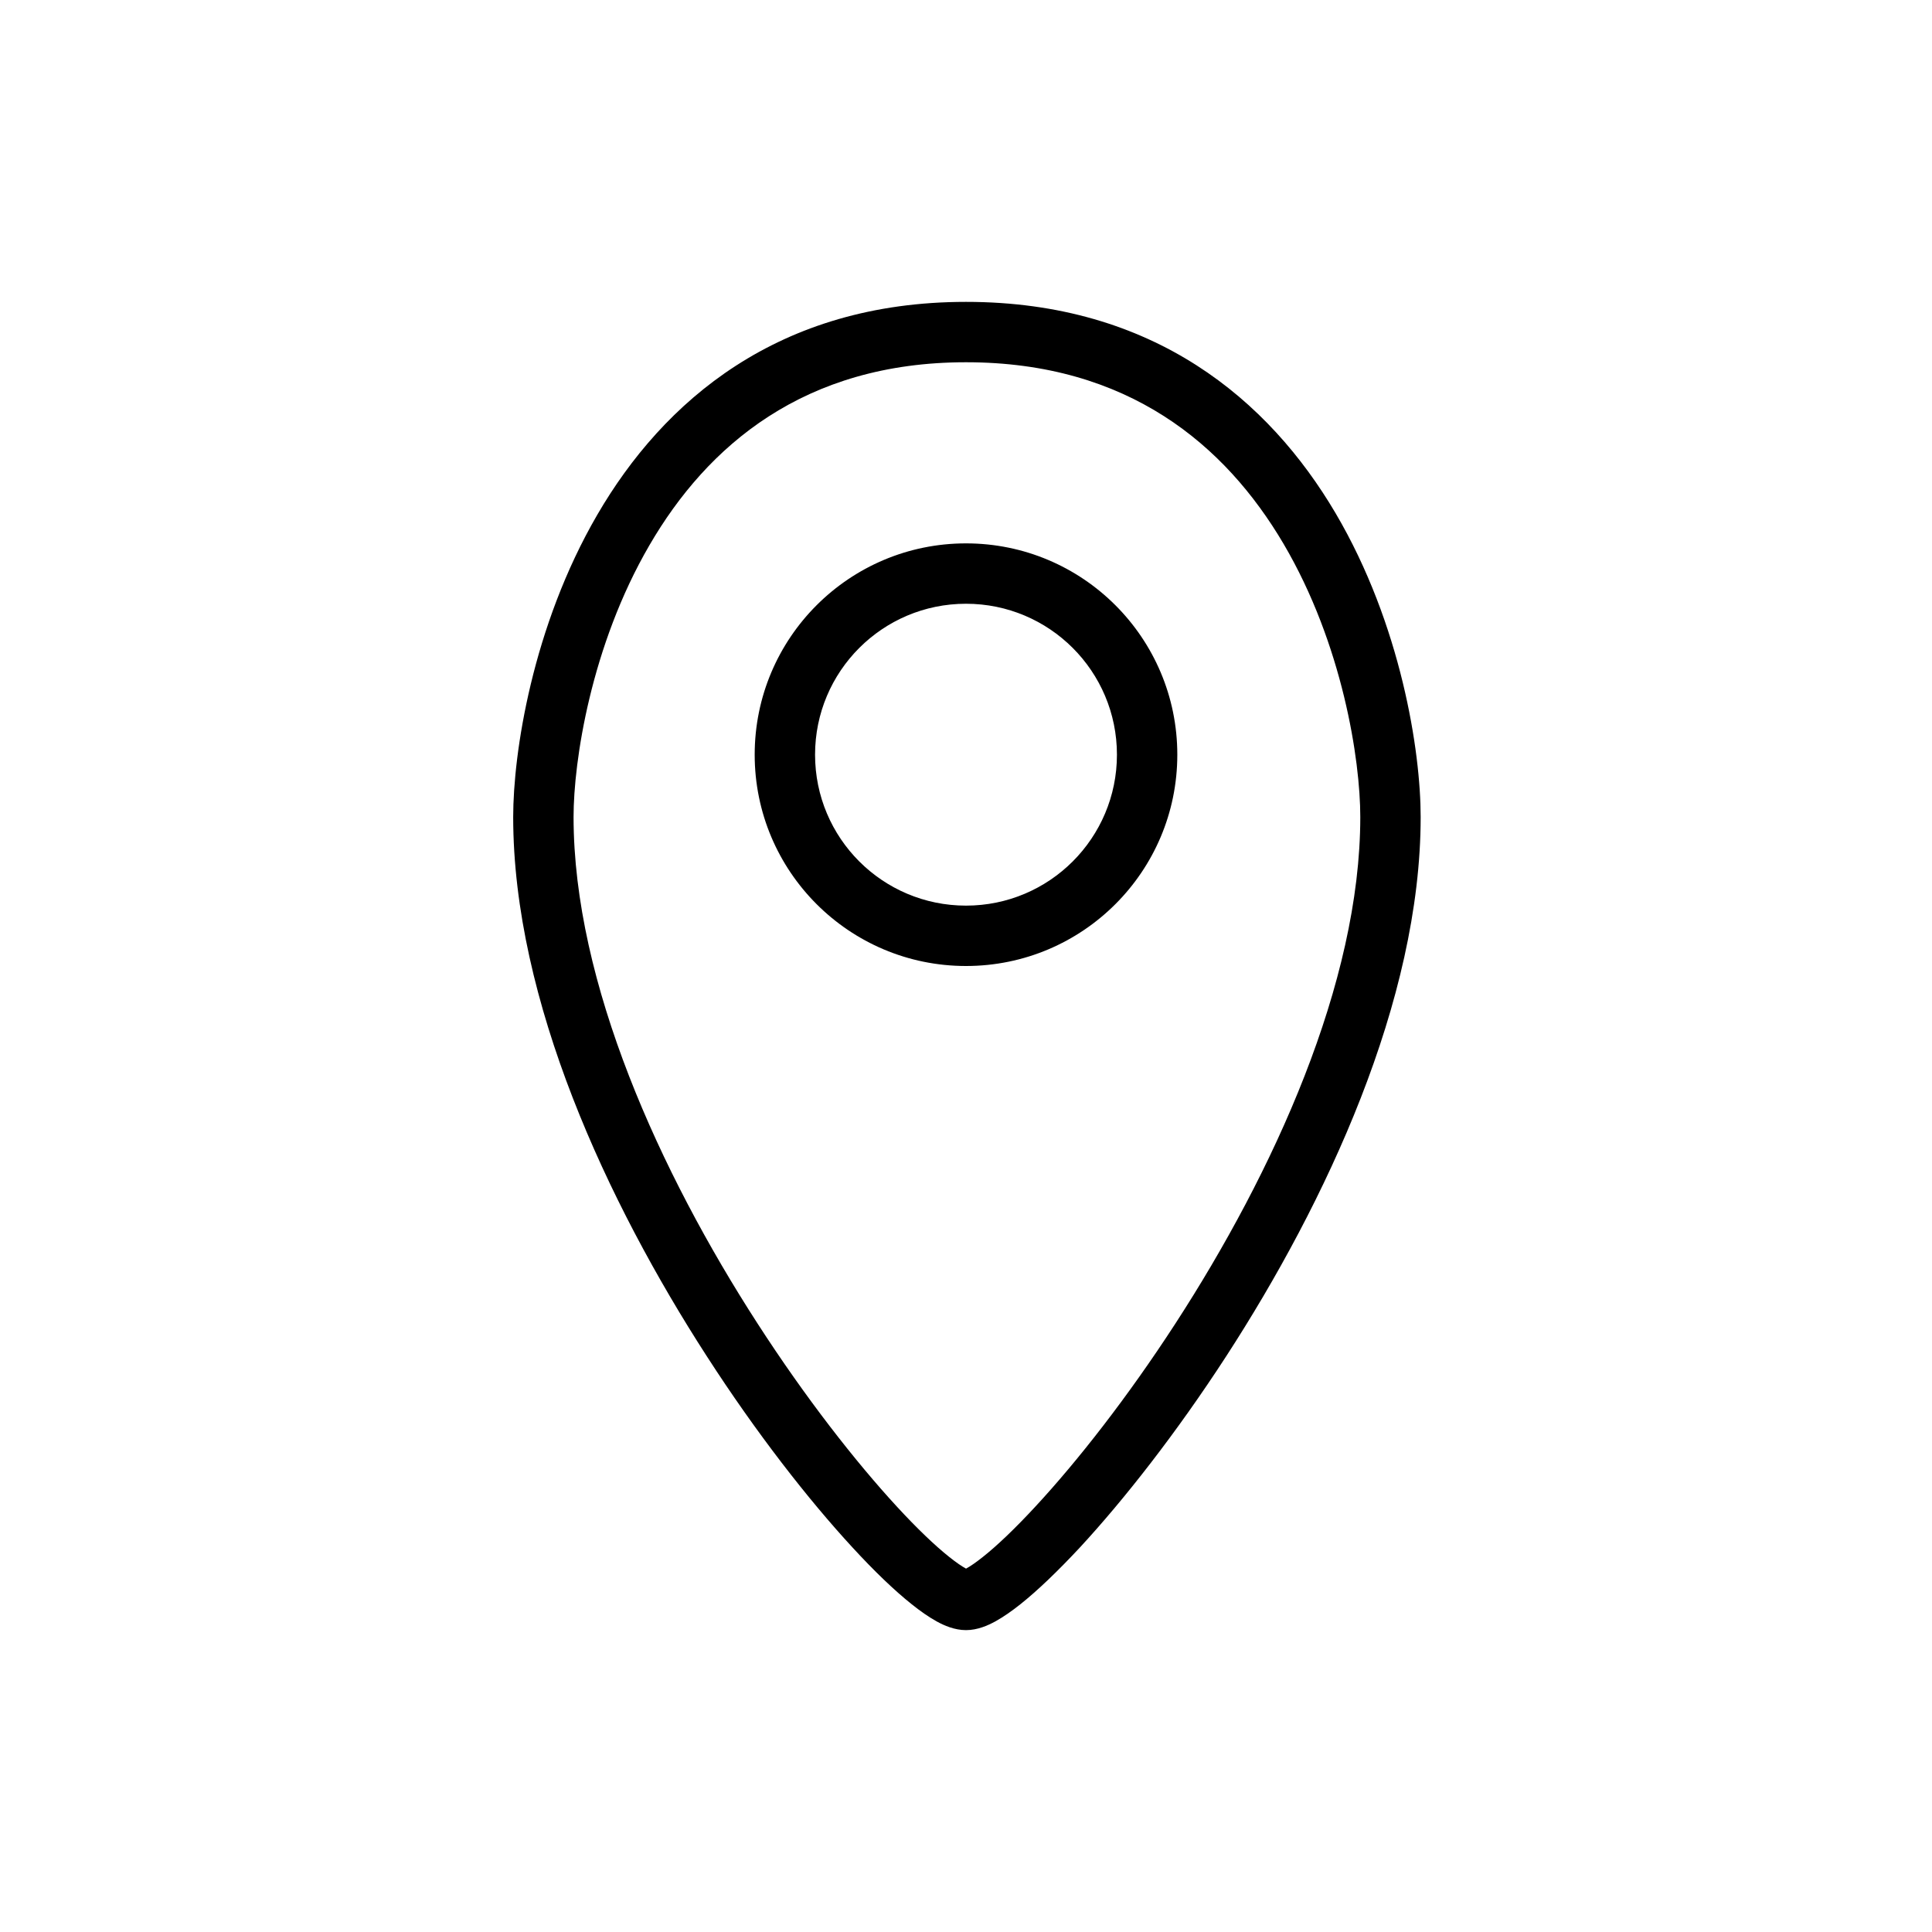 <svg width="24" height="24" viewBox="0 0 24 24" fill="none" xmlns="http://www.w3.org/2000/svg">
<path fill-rule="evenodd" clip-rule="evenodd" d="M7.125 10.148C7.125 9.461 7.339 8.024 8.068 6.772C8.785 5.539 9.987 4.5 12 4.5C14.015 4.5 15.222 5.529 15.945 6.756C16.678 8.002 16.898 9.439 16.898 10.148C16.898 12.213 15.816 14.569 14.603 16.439C14.001 17.367 13.379 18.157 12.865 18.712C12.608 18.99 12.384 19.203 12.208 19.342C12.12 19.412 12.052 19.458 12.004 19.484C12.002 19.485 12.001 19.485 12 19.486L11.997 19.484C11.949 19.458 11.881 19.412 11.793 19.342C11.618 19.203 11.395 18.991 11.139 18.713C10.628 18.158 10.008 17.367 9.409 16.439C8.202 14.57 7.125 12.213 7.125 10.148ZM12 3.75C9.664 3.75 8.24 4.984 7.42 6.394C6.611 7.785 6.375 9.359 6.375 10.148C6.375 12.433 7.548 14.94 8.779 16.846C9.398 17.806 10.044 18.631 10.588 19.221C10.858 19.515 11.11 19.757 11.325 19.928C11.432 20.014 11.538 20.088 11.638 20.143C11.727 20.192 11.857 20.25 12 20.25C12.143 20.25 12.272 20.192 12.362 20.143C12.462 20.088 12.568 20.014 12.675 19.929C12.891 19.757 13.143 19.515 13.416 19.222C13.961 18.632 14.61 17.807 15.233 16.847C16.469 14.94 17.648 12.433 17.648 10.148C17.648 9.335 17.406 7.76 16.591 6.375C15.764 4.971 14.334 3.75 12 3.75ZM12 11.25C10.964 11.25 10.125 10.411 10.125 9.375C10.125 8.339 10.964 7.5 12 7.5C13.036 7.5 13.875 8.339 13.875 9.375C13.875 10.411 13.036 11.25 12 11.25ZM9.375 9.375C9.375 7.925 10.55 6.75 12 6.75C13.45 6.75 14.625 7.925 14.625 9.375C14.625 10.825 13.45 12 12 12C10.55 12 9.375 10.825 9.375 9.375Z" fill="black"/>
</svg>
